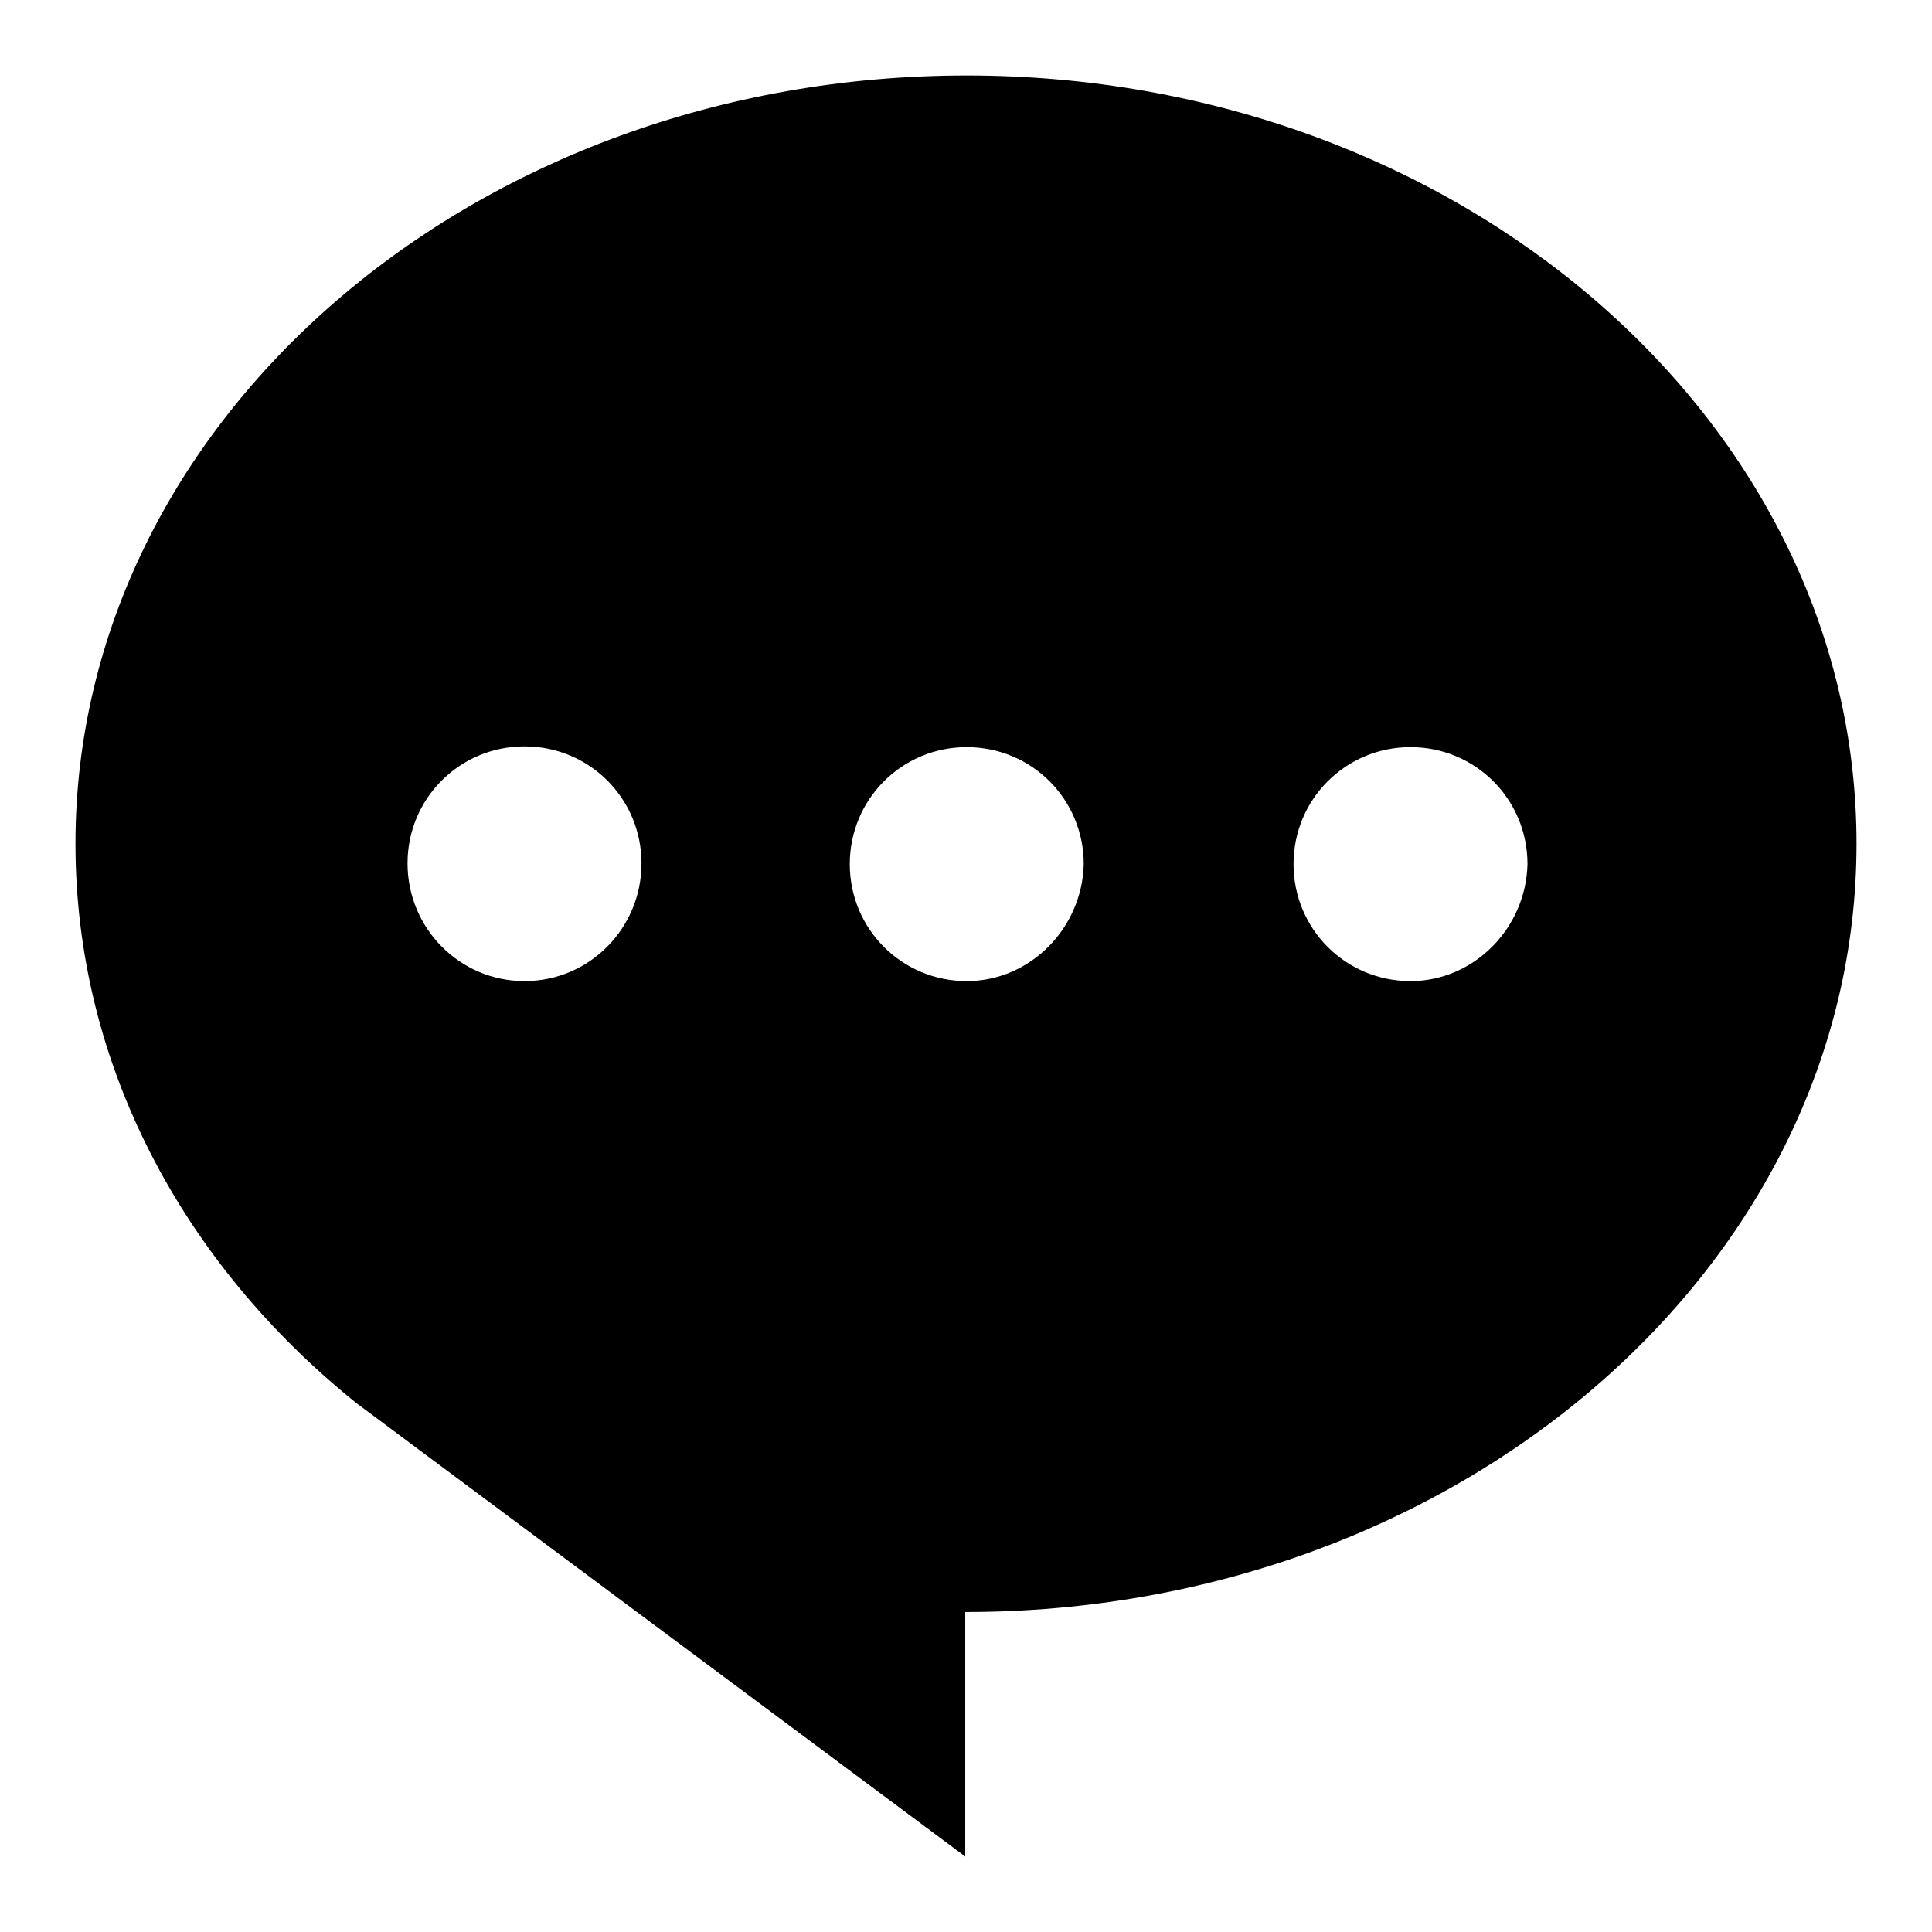 <?xml version="1.0" encoding="utf-8"?>
<!-- Svg Vector Icons : http://www.onlinewebfonts.com/icon -->
<!DOCTYPE svg PUBLIC "-//W3C//DTD SVG 1.1//EN" "http://www.w3.org/Graphics/SVG/1.1/DTD/svg11.dtd">
<svg version="1.1" xmlns="http://www.w3.org/2000/svg" xmlns:xlink="http://www.w3.org/1999/xlink" x="0px" y="0px" viewBox="0 0 256 256" enable-background="new 0 0 256 256" xml:space="preserve">
<g> <path fill="#000000" d="M128.1,10C62.8,10,10,55.7,10,111.8c0,29.2,14.2,55.6,37.2,74.1l80.7,60.1v-32.4 C193,213.6,246,168,246,111.8C246,55.7,193.2,10,128.1,10z M186.9,130c-8.6,0-15.5-6.9-15.5-15.5c0-8.6,6.9-15.5,15.5-15.5 s15.5,6.9,15.5,15.5C202.2,123,195.3,130,186.9,130z M128.1,130c-8.6,0-15.5-6.9-15.5-15.5c0-8.6,6.9-15.5,15.5-15.5 s15.5,6.9,15.5,15.5C143.4,123,136.5,130,128.1,130z M69.5,130C60.9,130,54,123,54,114.4c0-8.6,6.9-15.5,15.5-15.5 c8.6,0,15.5,6.9,15.5,15.5C85,123,78.1,130,69.5,130z"/></g>
</svg>